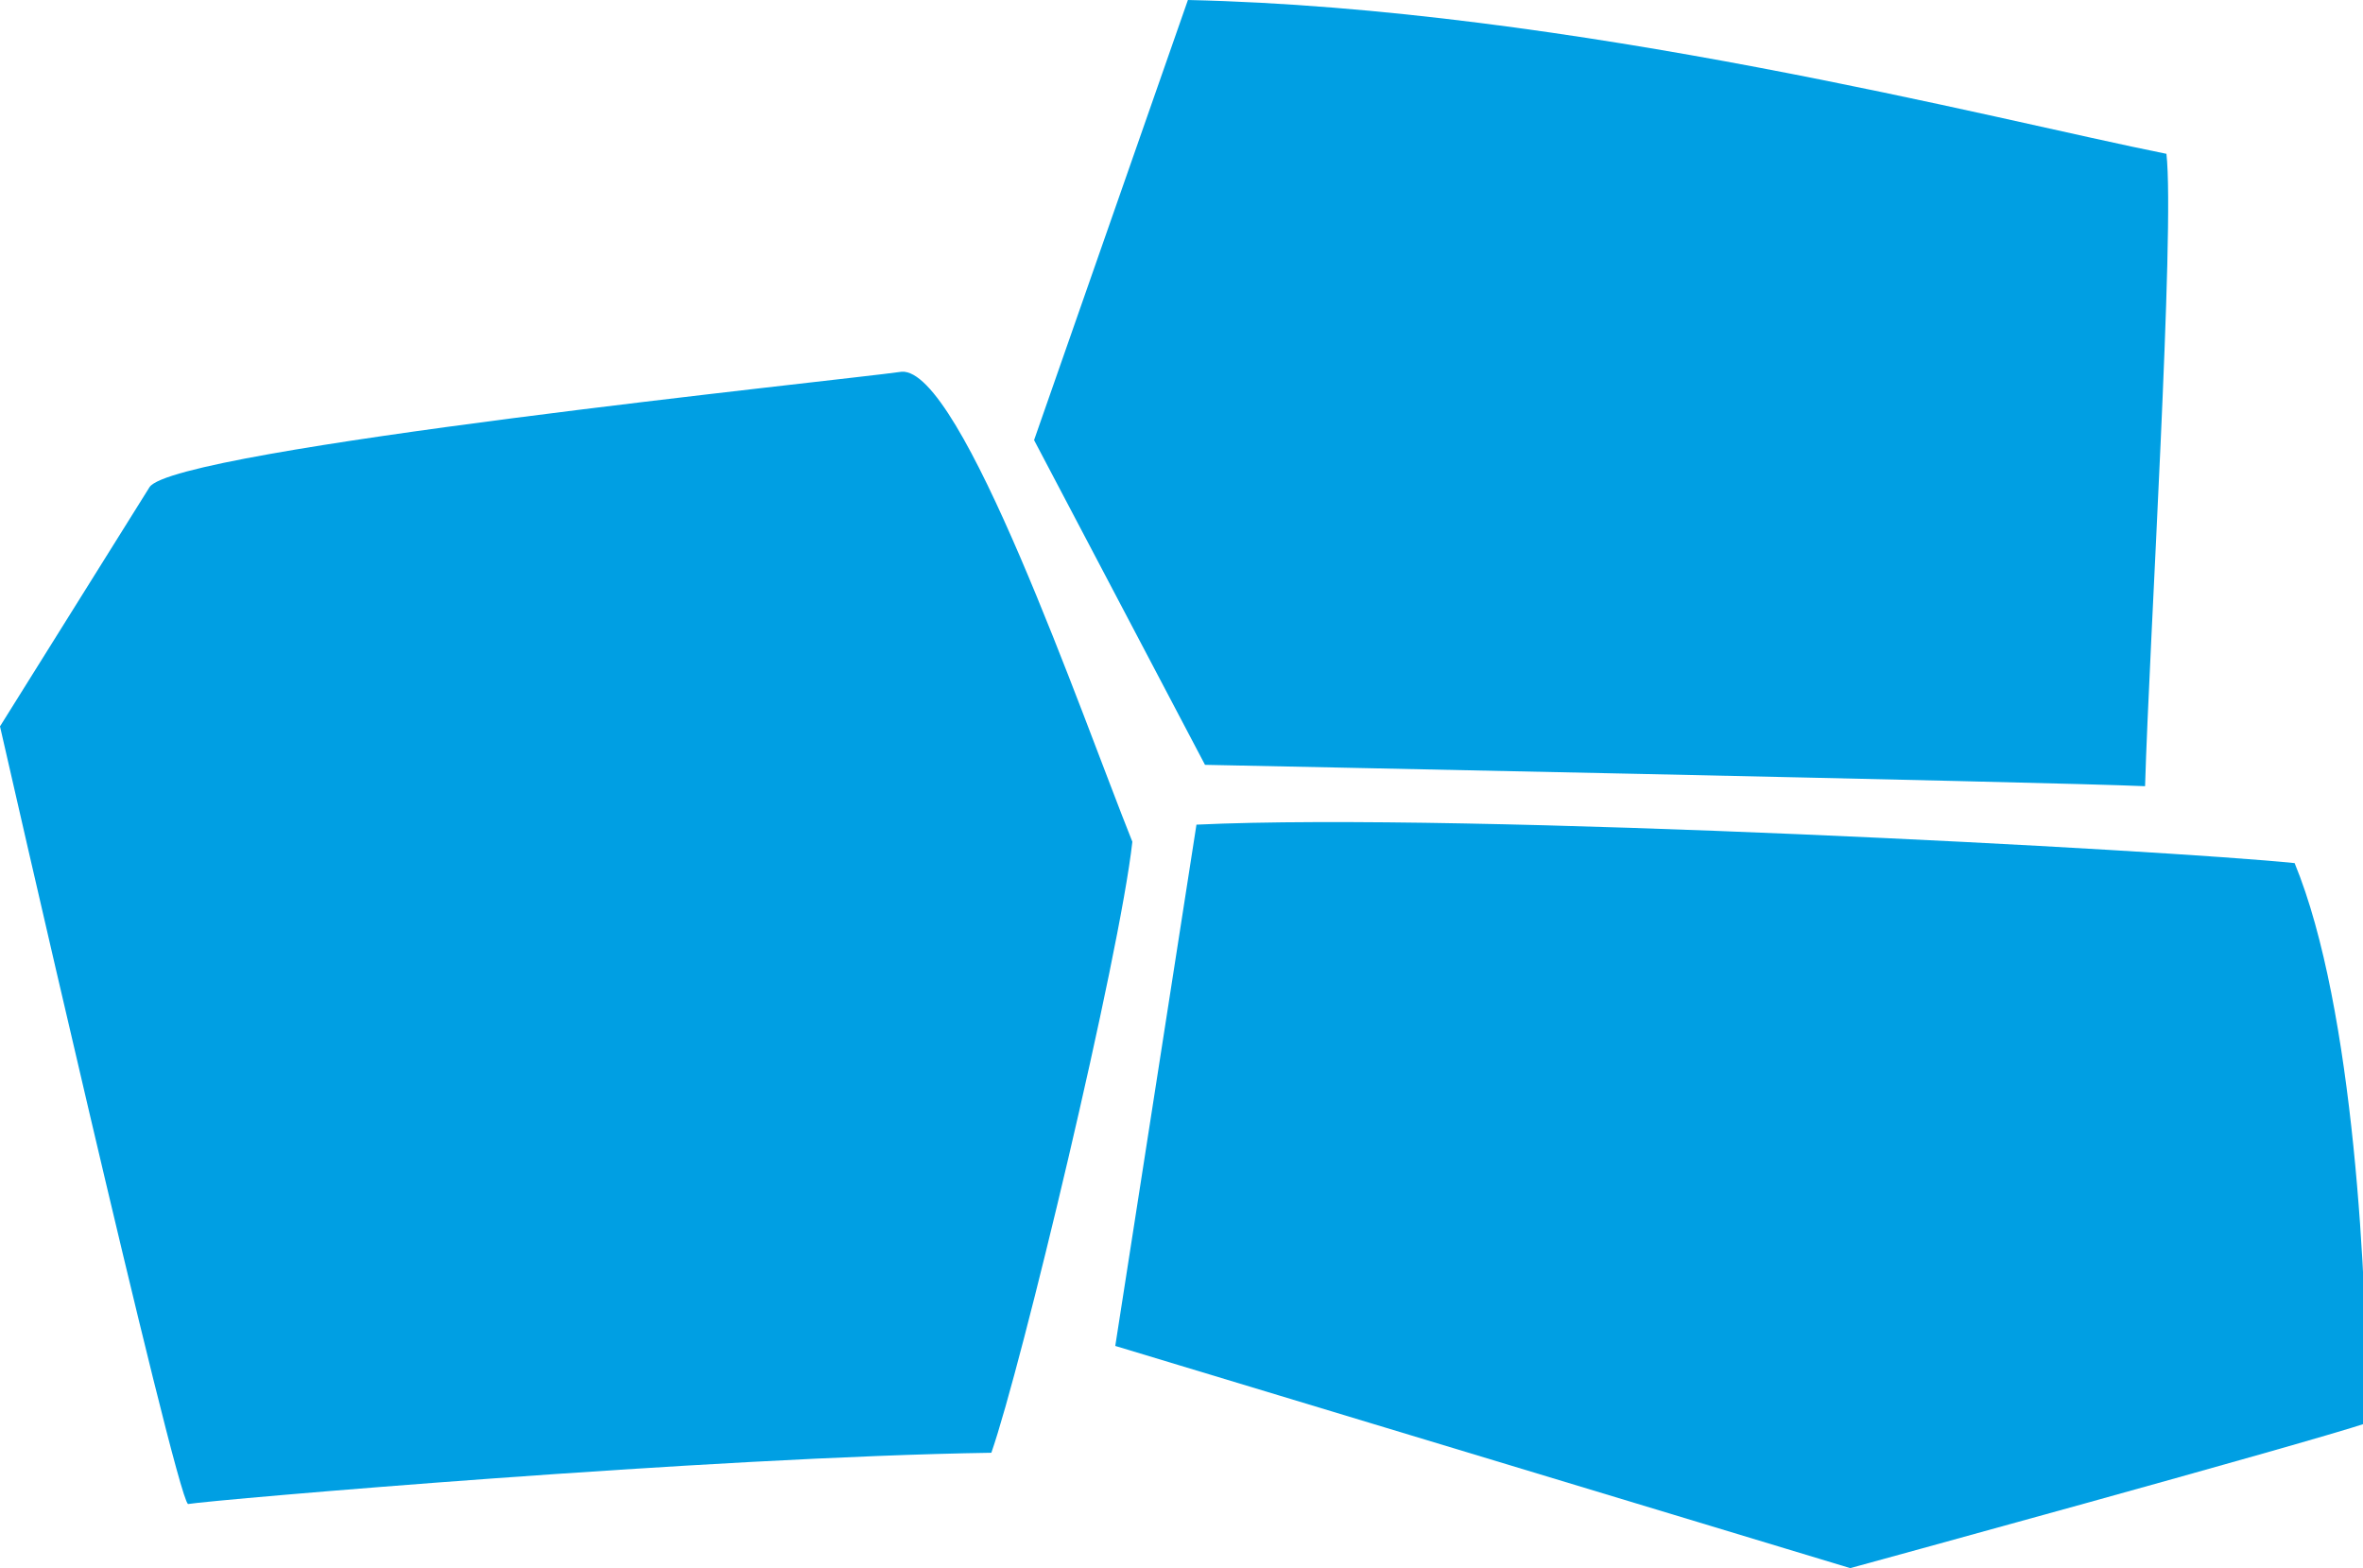<?xml version="1.0" encoding="utf-8"?>
<!-- Generator: Adobe Illustrator 21.0.2, SVG Export Plug-In . SVG Version: 6.00 Build 0)  -->
<svg version="1.1" id="Capa_1" xmlns="http://www.w3.org/2000/svg" xmlns:xlink="http://www.w3.org/1999/xlink" x="0px" y="0px"
	 viewBox="0 0 55.3 36.7" style="enable-background:new 0 0 55.3 36.7;" xml:space="preserve">
<style type="text/css">
	.st0{fill:#009FE3;}
</style>
<path class="st0" d="M27.8,0l-3.6,10.3l4,7.6c0,0,19.8,0.4,22,0.5c0.1-3.4,0.7-13,0.5-14.8C46.7,2.8,36.8,0.2,27.8,0z"/>
<path class="st0" d="M3.5,11.4L0,17c0,0,4.1,18,4.4,18.2C5,35.1,16.6,34.1,23.2,34c0.7-2,3-11.6,3.3-14.3c-1.2-3-4-11.1-5.4-11
	C19.7,8.9,4.1,10.5,3.5,11.4z"/>
<path class="st0" d="M28,19.3l-1.9,12.2l17.2,5.2c0,0,10.6-2.9,12.1-3.4c0-3.2-0.3-9.7-1.7-13.1C50.8,19.9,34.3,19,28,19.3z"/>
</svg>
